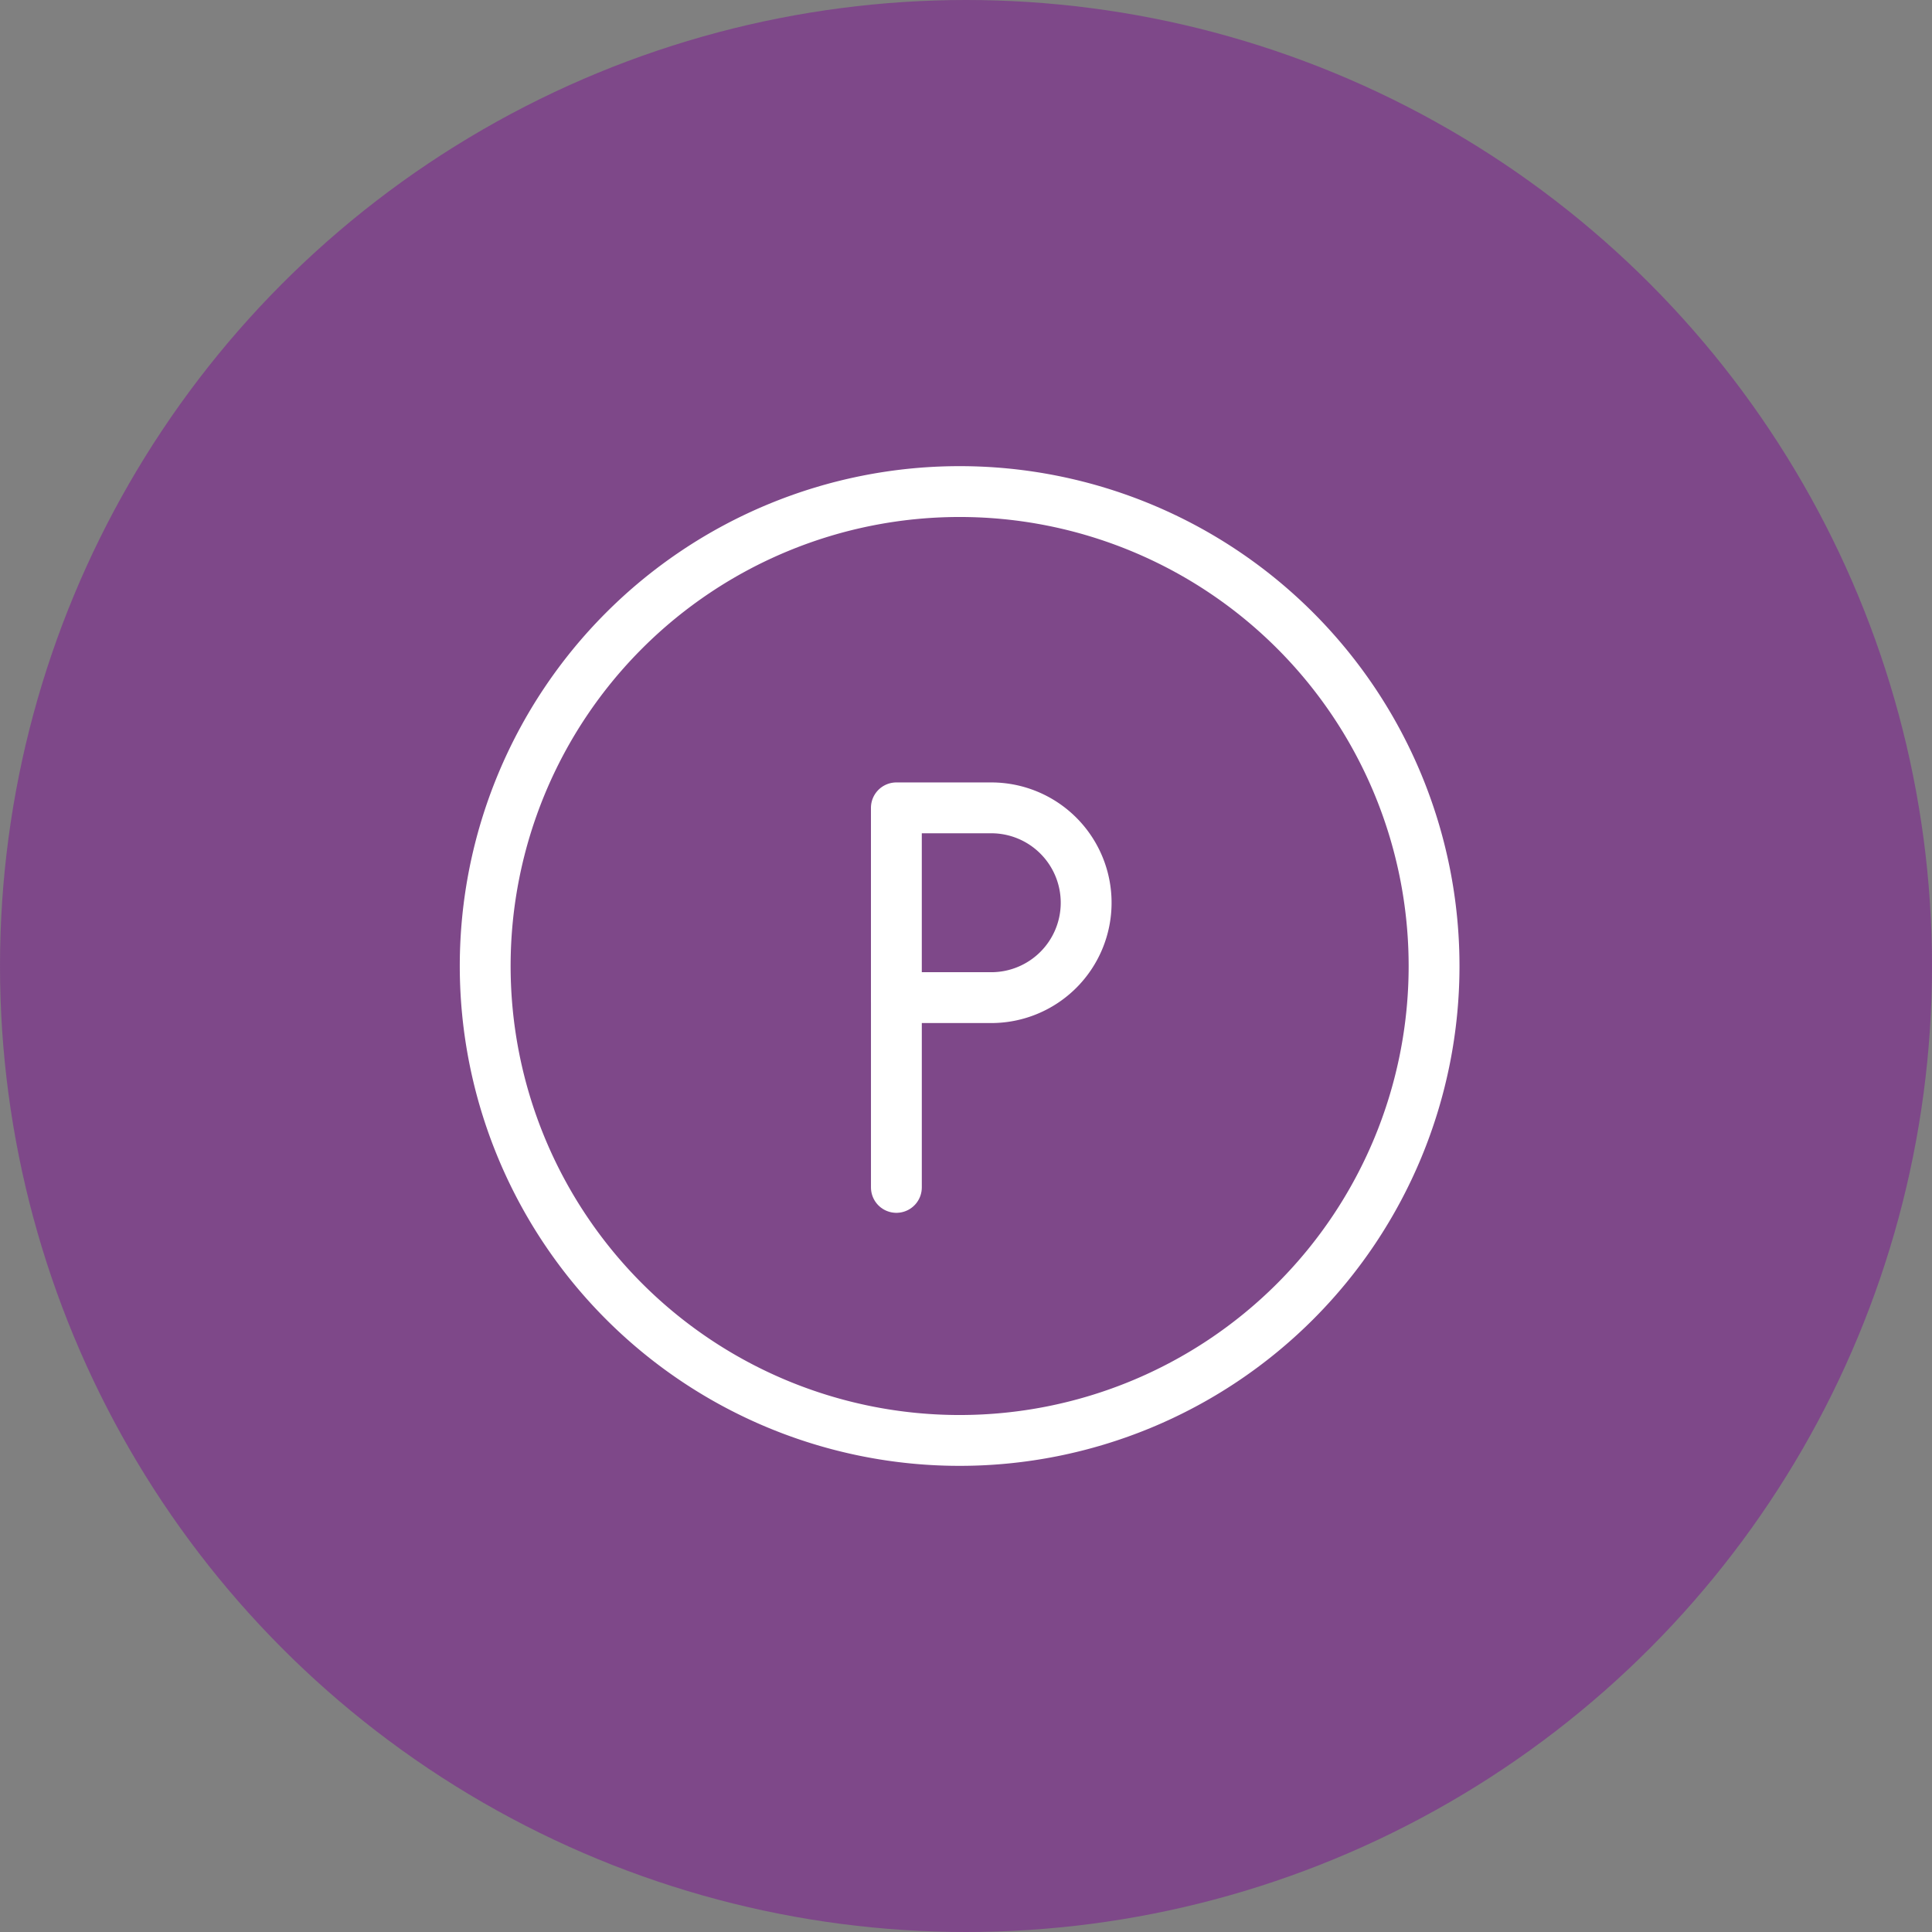 <svg xmlns="http://www.w3.org/2000/svg" xmlns:xlink="http://www.w3.org/1999/xlink" width="152" height="152" viewBox="0 0 152 152">
  <rect x="0" y="0" width="152" height="152" fill="#808080" stroke="none"/>
  <defs>
    <clipPath id="clip-path">
      <rect id="Rectangle_24" data-name="Rectangle 24" width="78.653" height="78.653" transform="translate(0 0)" fill="none"/>
    </clipPath>
  </defs>
  <g id="Group_48" data-name="Group 48" transform="translate(-1276 -2523)">
    <circle id="Ellipse_5" data-name="Ellipse 5" cx="76" cy="76" r="76" transform="translate(1276 2523)" fill="#7e318e" opacity="0.7"/>
    <g id="Group_20" data-name="Group 20" transform="translate(1312.173 2559.673)">
      <g id="Group_19" data-name="Group 19" clip-path="url(#clip-path)">
        <path id="Path_15" data-name="Path 15" d="M39.327,76.653A37.326,37.326,0,1,0,2,39.326,37.327,37.327,0,0,0,39.327,76.653Z" fill="none" stroke="#fff" stroke-linecap="round" stroke-linejoin="round" stroke-width="4"/>
        <path id="Path_16" data-name="Path 16" d="M49.28,34.35a7.465,7.465,0,0,1-7.465,7.465H34.349V26.885h7.466A7.465,7.465,0,0,1,49.28,34.35Z" fill="none" stroke="#fff" stroke-linecap="round" stroke-linejoin="round" stroke-width="4"/>
        <line id="Line_4" data-name="Line 4" y1="14.931" transform="translate(34.35 41.815)" fill="none" stroke="#fff" stroke-linecap="round" stroke-linejoin="round" stroke-width="4"/>
      </g>
    </g>
  </g>
</svg>
